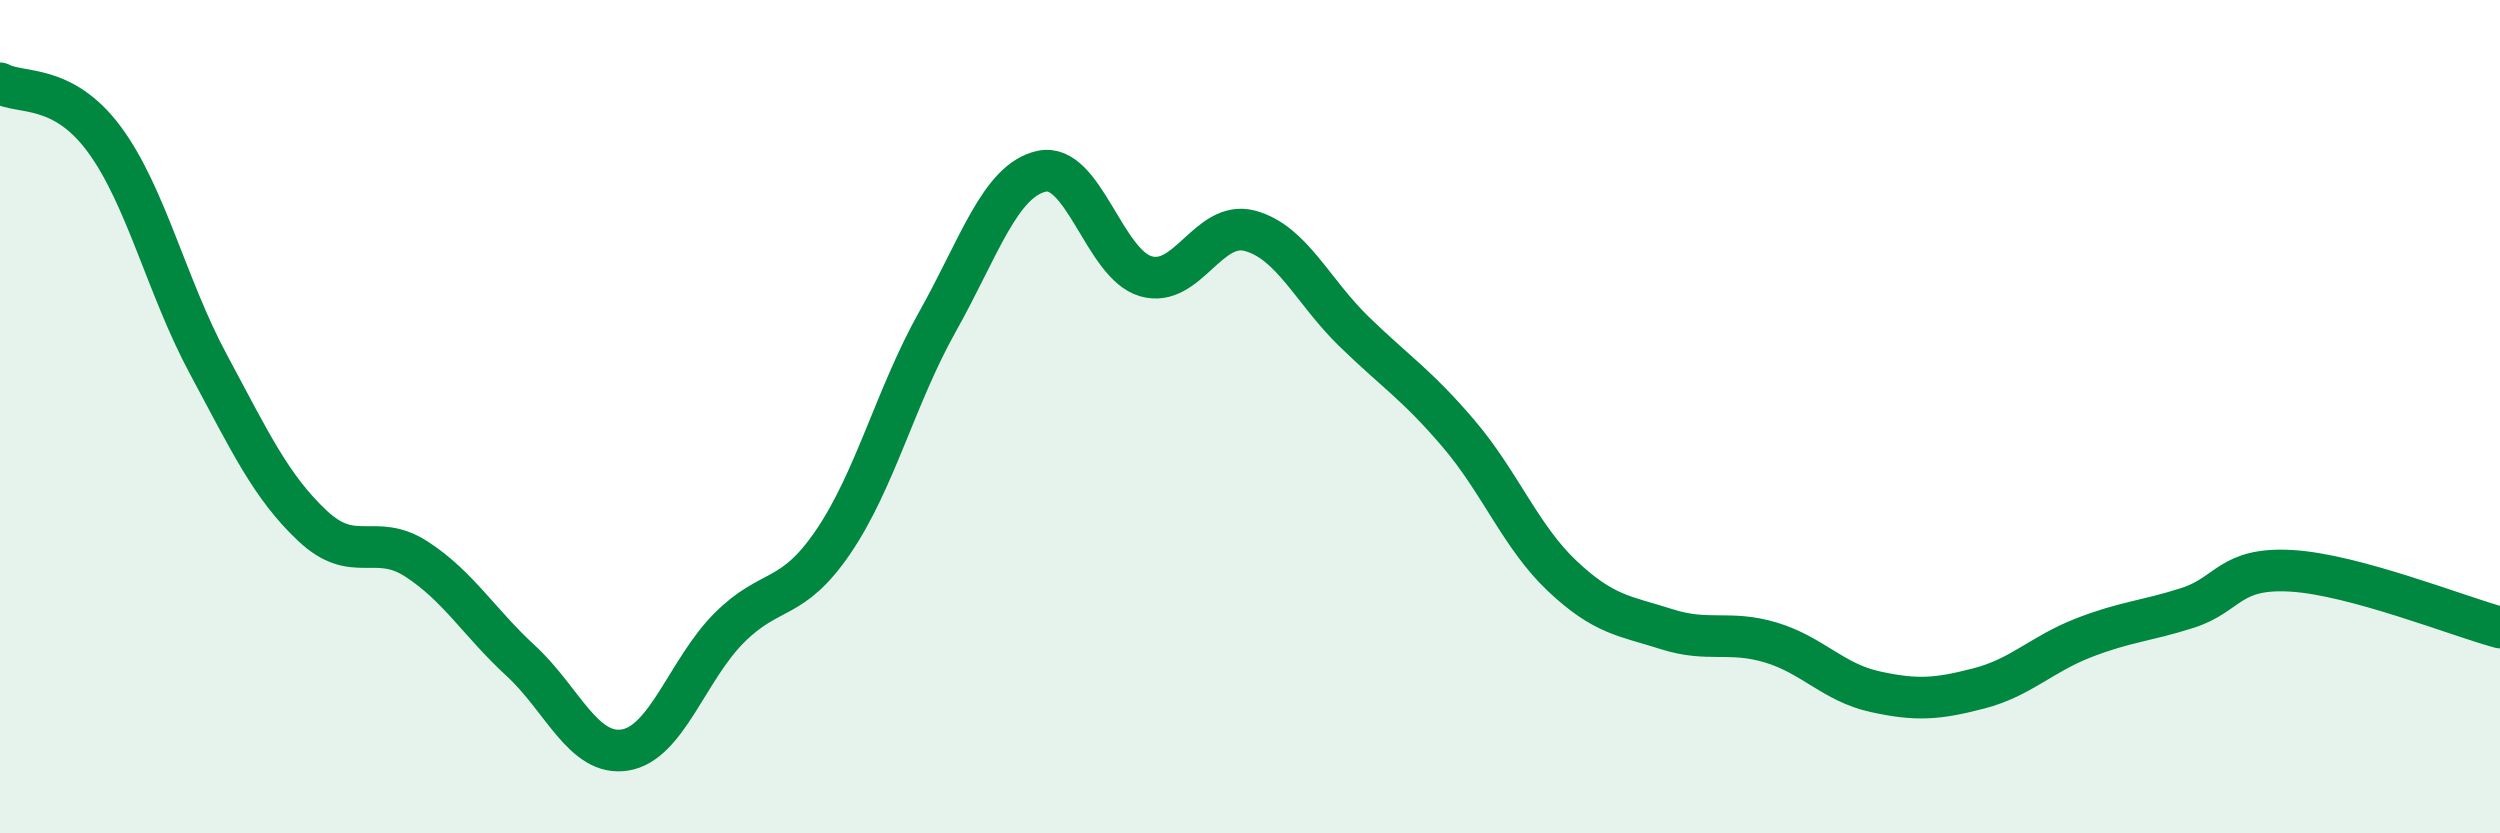 
    <svg width="60" height="20" viewBox="0 0 60 20" xmlns="http://www.w3.org/2000/svg">
      <path
        d="M 0,2 C 0.5,2.27 1.5,1.99 2.5,3.34 C 3.5,4.69 4,6.88 5,8.74 C 6,10.6 6.5,11.68 7.5,12.62 C 8.5,13.56 9,12.77 10,13.42 C 11,14.07 11.5,14.94 12.5,15.86 C 13.5,16.78 14,18.16 15,18 C 16,17.84 16.5,16.07 17.5,15.07 C 18.5,14.07 19,14.47 20,13 C 21,11.53 21.5,9.5 22.5,7.72 C 23.5,5.94 24,4.33 25,4.11 C 26,3.89 26.5,6.34 27.5,6.63 C 28.5,6.92 29,5.27 30,5.54 C 31,5.81 31.5,6.99 32.5,7.96 C 33.5,8.93 34,9.23 35,10.4 C 36,11.57 36.5,12.89 37.5,13.83 C 38.5,14.77 39,14.78 40,15.1 C 41,15.42 41.5,15.12 42.5,15.42 C 43.5,15.72 44,16.38 45,16.6 C 46,16.82 46.5,16.78 47.5,16.52 C 48.5,16.26 49,15.7 50,15.31 C 51,14.92 51.5,14.91 52.5,14.59 C 53.5,14.27 53.5,13.61 55,13.7 C 56.5,13.79 59,14.79 60,15.06L60 20L0 20Z"
        fill="#008740"
        opacity="0.1"
        stroke-linecap="round"
        stroke-linejoin="round"
      />
      <path
        d="M 0,2 C 0.5,2.27 1.5,1.99 2.5,3.34 C 3.5,4.69 4,6.88 5,8.74 C 6,10.6 6.5,11.68 7.5,12.62 C 8.5,13.56 9,12.77 10,13.42 C 11,14.07 11.5,14.94 12.5,15.86 C 13.5,16.78 14,18.16 15,18 C 16,17.84 16.5,16.07 17.5,15.07 C 18.5,14.07 19,14.47 20,13 C 21,11.53 21.5,9.5 22.5,7.72 C 23.5,5.94 24,4.33 25,4.11 C 26,3.89 26.5,6.34 27.5,6.63 C 28.5,6.92 29,5.27 30,5.54 C 31,5.81 31.5,6.99 32.5,7.96 C 33.5,8.93 34,9.23 35,10.4 C 36,11.57 36.5,12.89 37.5,13.83 C 38.5,14.77 39,14.78 40,15.1 C 41,15.42 41.5,15.12 42.5,15.42 C 43.5,15.72 44,16.38 45,16.6 C 46,16.82 46.5,16.78 47.5,16.52 C 48.5,16.26 49,15.7 50,15.31 C 51,14.92 51.5,14.91 52.5,14.59 C 53.5,14.27 53.5,13.61 55,13.7 C 56.5,13.79 59,14.79 60,15.06"
        stroke="#008740"
        stroke-width="1"
        fill="none"
        stroke-linecap="round"
        stroke-linejoin="round"
      />
    </svg>
  
